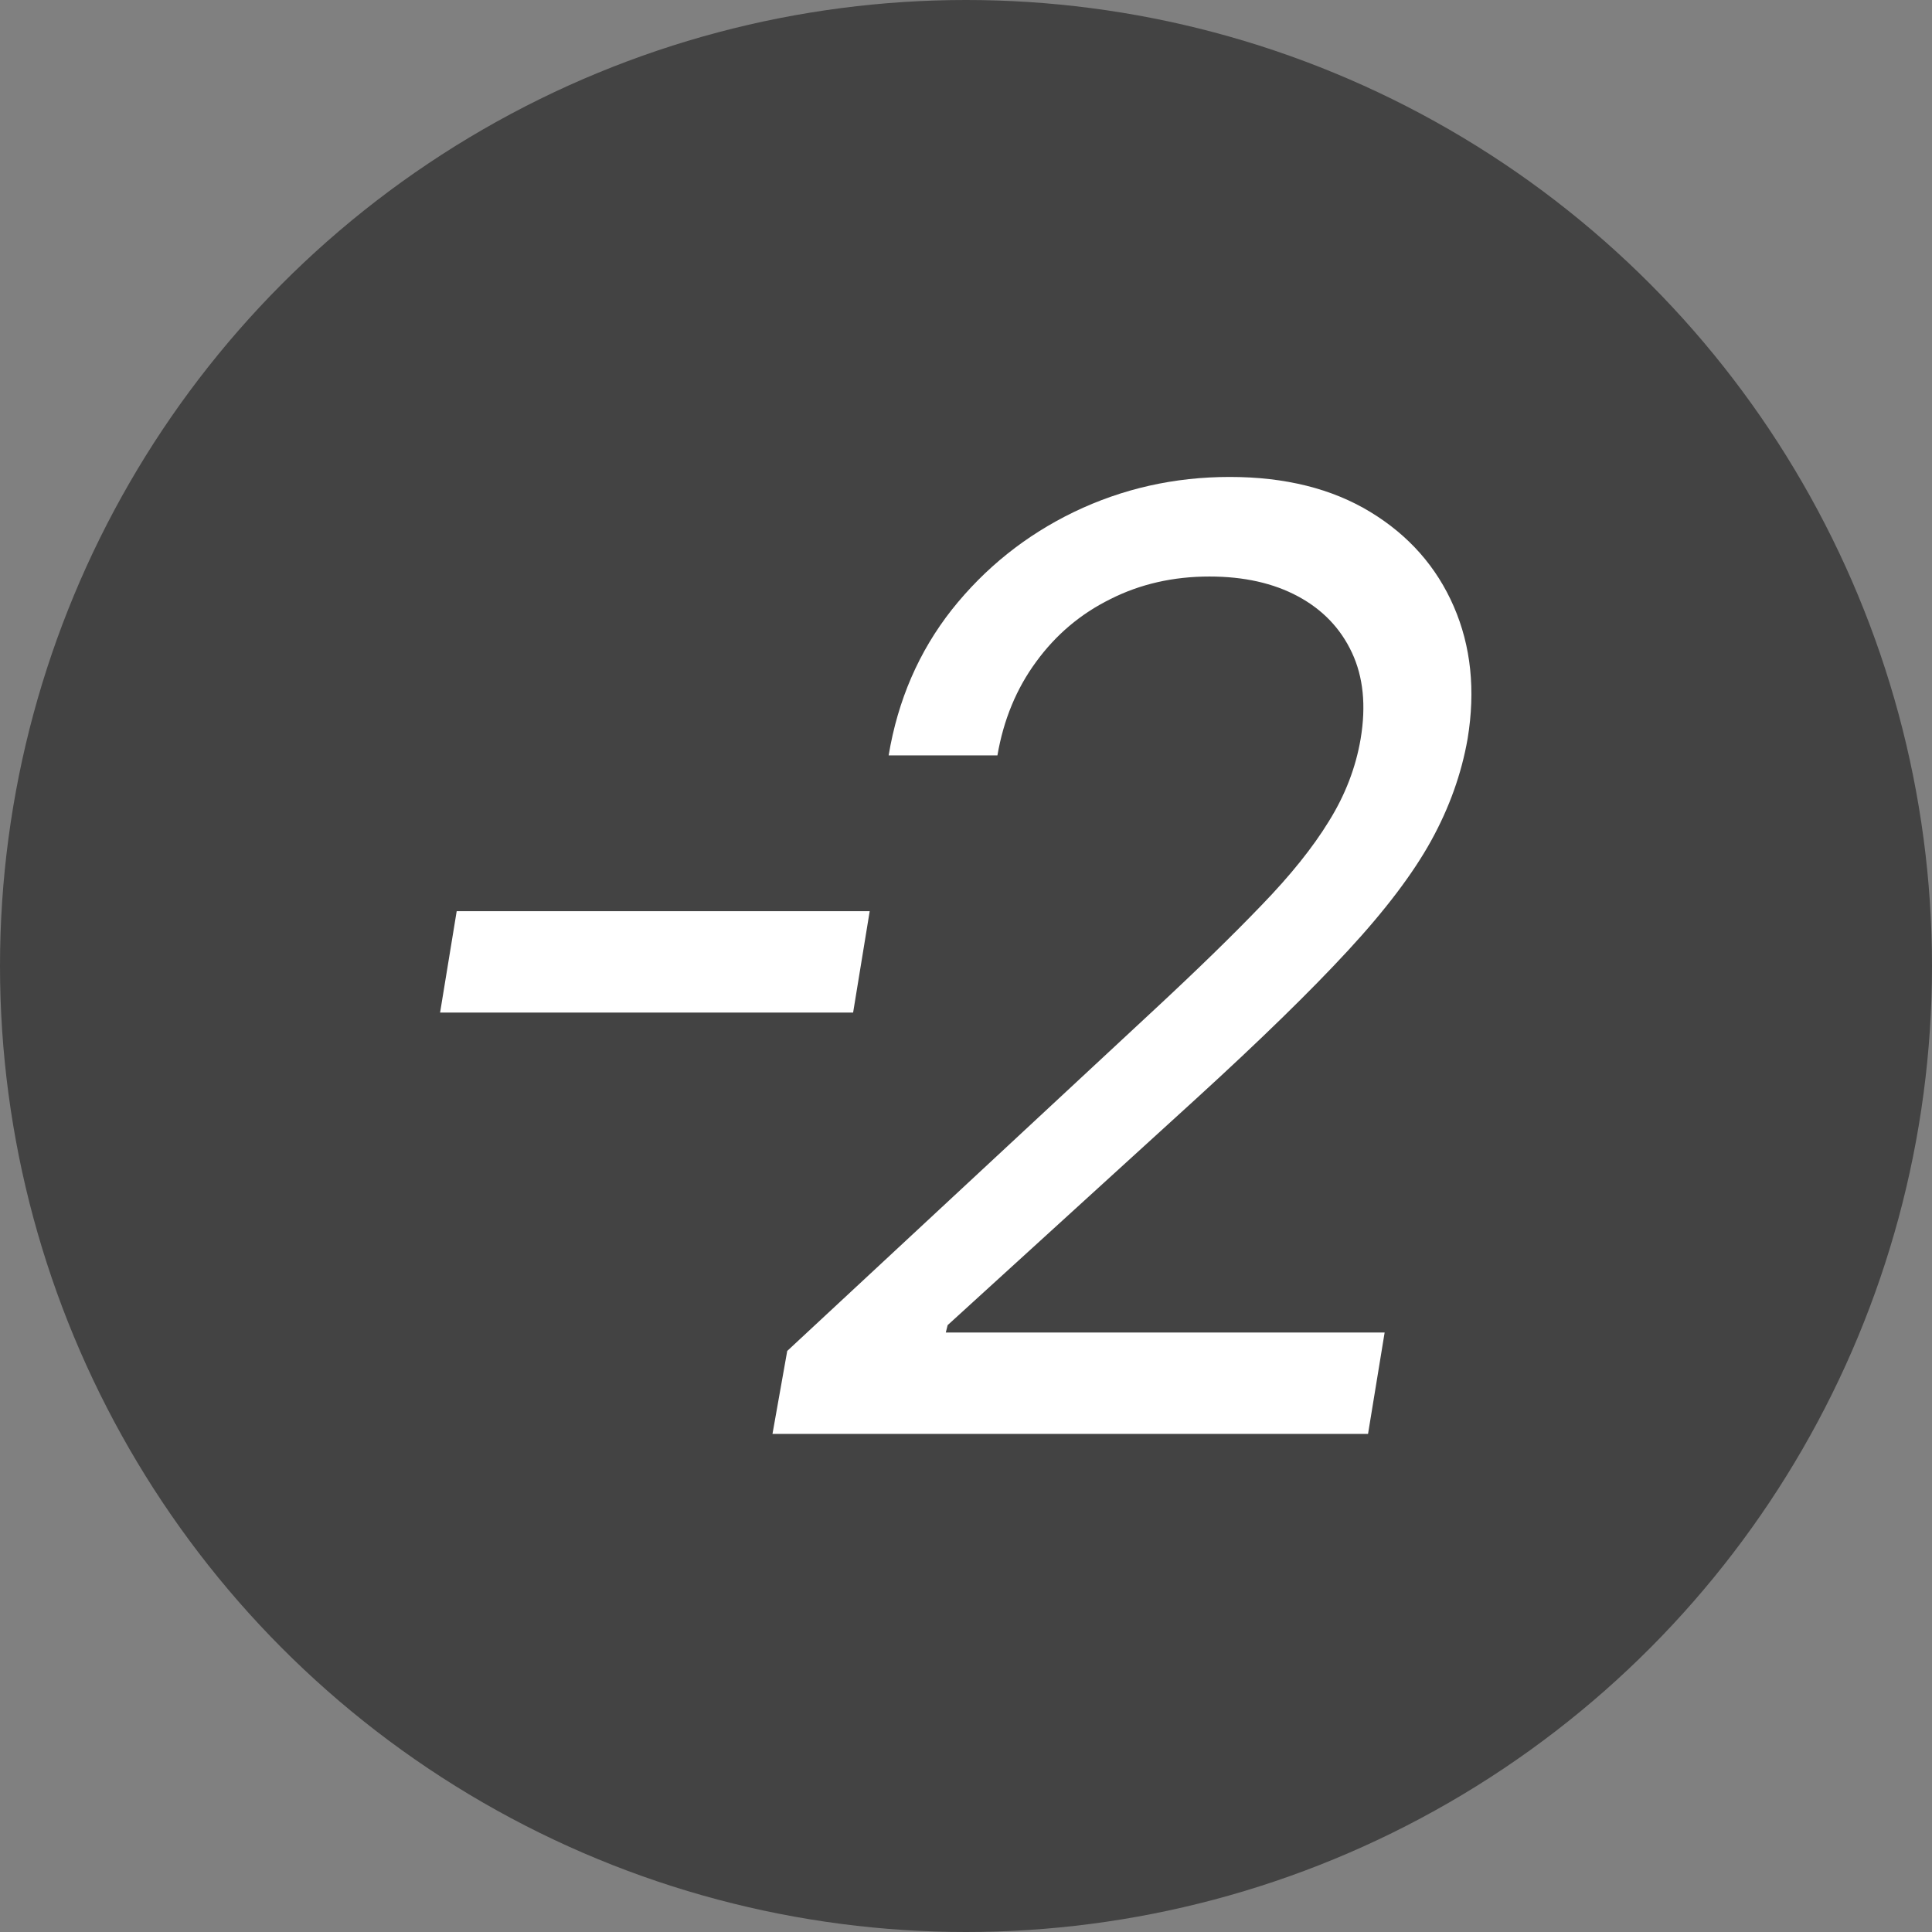 <svg width="128" height="128" viewBox="0 0 128 128" fill="none" xmlns="http://www.w3.org/2000/svg">
<rect x="0" y="0" width="128" height="128" fill="#808080" stroke="none"/>
<circle cx="64" cy="64" r="64" fill="#434343"/>
<path d="M57.62 60.368L56.521 67.087H29.157L30.257 60.368H57.62ZM51.179 95L52.156 89.503L76.466 66.903C79.316 64.257 81.688 61.946 83.582 59.971C85.495 57.996 86.982 56.143 88.04 54.413C89.119 52.682 89.822 50.86 90.147 48.946C90.514 46.747 90.321 44.843 89.567 43.235C88.814 41.627 87.623 40.385 85.994 39.509C84.365 38.634 82.411 38.196 80.13 38.196C77.728 38.196 75.539 38.695 73.564 39.693C71.59 40.67 69.951 42.054 68.647 43.846C67.344 45.617 66.489 47.684 66.082 50.045H58.875C59.486 46.381 60.88 43.164 63.059 40.395C65.258 37.626 67.955 35.468 71.152 33.92C74.369 32.373 77.809 31.599 81.474 31.599C85.139 31.599 88.244 32.373 90.789 33.92C93.334 35.468 95.176 37.555 96.317 40.181C97.457 42.807 97.762 45.729 97.233 48.946C96.826 51.267 96.021 53.517 94.82 55.695C93.619 57.874 91.776 60.307 89.292 62.994C86.829 65.662 83.49 68.919 79.275 72.767L62.784 87.793L62.662 88.281H91.736L90.636 95H51.179Z" fill="white"/>
</svg>
